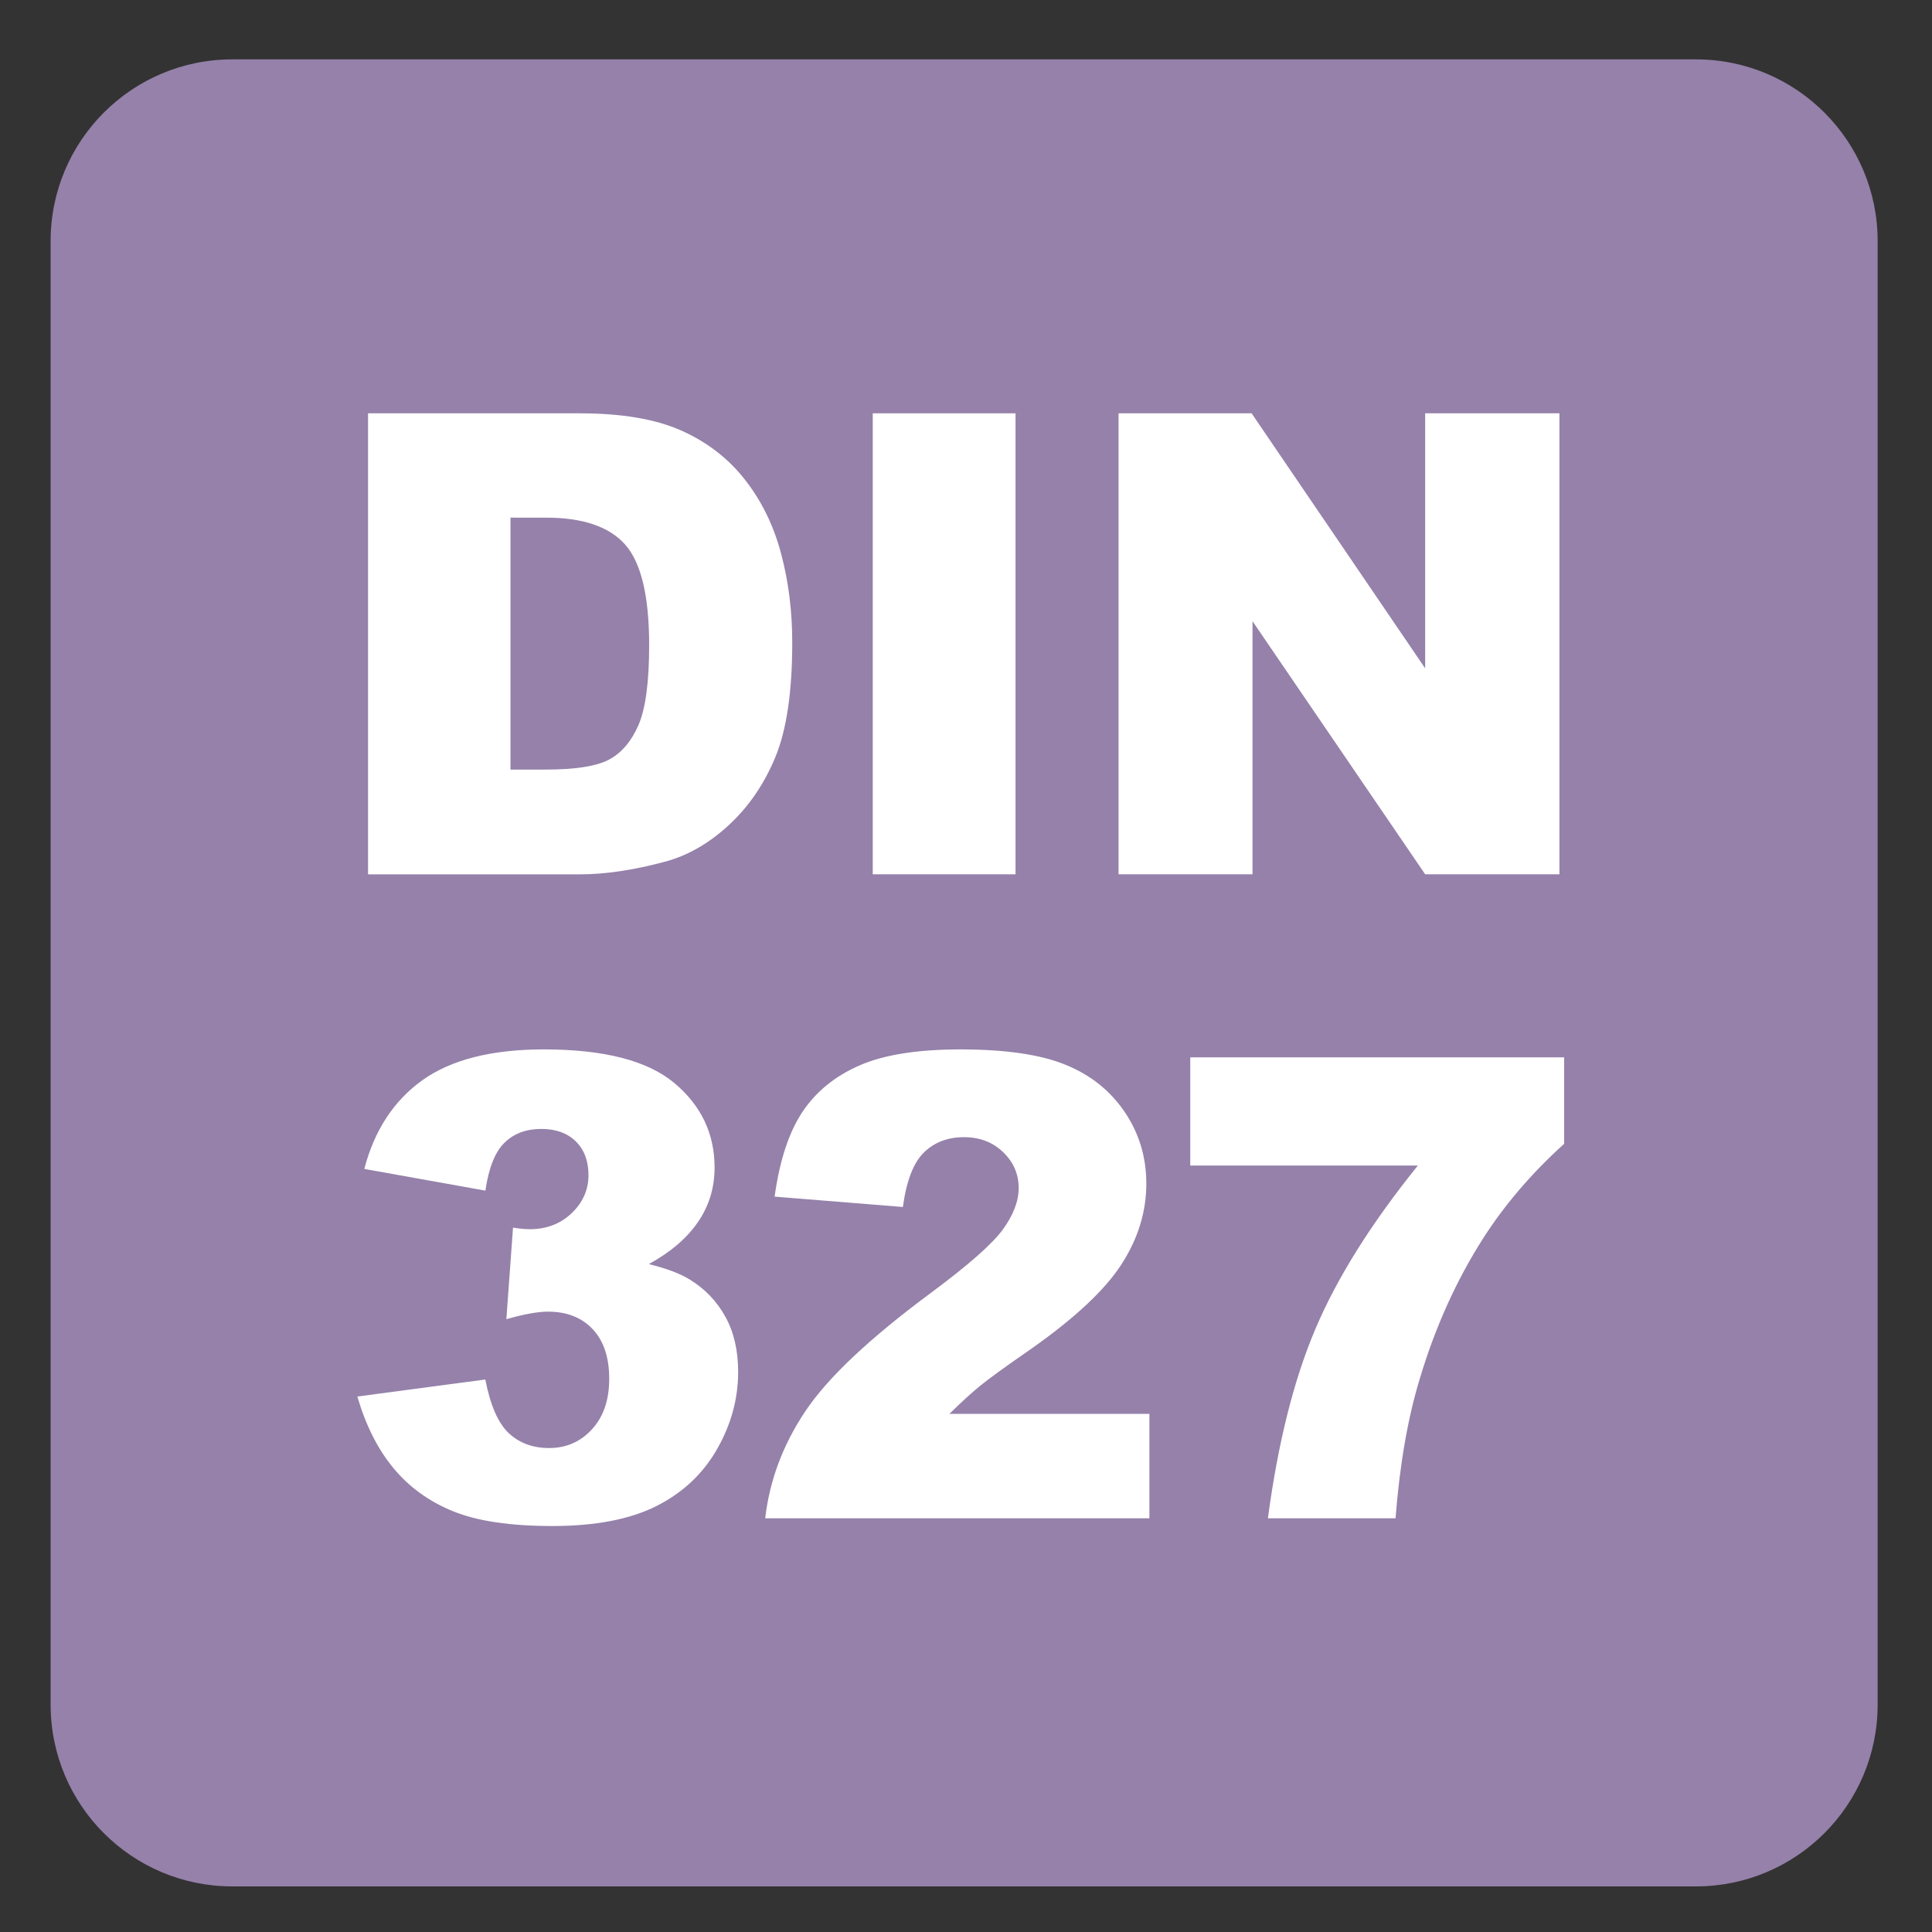 <?xml version="1.0" encoding="iso-8859-1"?>
<!-- Generator: Adobe Illustrator 27.4.1, SVG Export Plug-In . SVG Version: 6.00 Build 0)  -->
<svg version="1.1" xmlns="http://www.w3.org/2000/svg" xmlns:xlink="http://www.w3.org/1999/xlink" x="0px" y="0px"
	 viewBox="0 0 30 30" style="enable-background:new 0 0 30 30;" xml:space="preserve">
<rect x="0" y="0" width="30" height="30" fill="#333333" stroke="none"/>
<g id="_x31_0080000015_x5F_DIN_x5F_327.svg">
	<g>
		<g>
			<path style="fill:#9581AA;" d="M26.335,0.922H3.607c-1.558,0-2.821,1.263-2.821,2.822v22.725c0,1.56,1.263,2.823,2.821,2.823
				h22.728c1.557,0,2.821-1.263,2.821-2.823V3.744C29.156,2.185,27.892,0.922,26.335,0.922"/>
		</g>
		<g>
			<path style="fill:#FFFFFF;" d="M5.715,6.418h3.286c0.648,0,1.171,0.088,1.57,0.264s0.729,0.428,0.989,0.757
				s0.449,0.711,0.566,1.147s0.176,0.898,0.176,1.387c0,0.765-0.087,1.358-0.261,1.78s-0.416,0.775-0.725,1.06
				s-0.641,0.475-0.996,0.569c-0.485,0.13-0.924,0.195-1.318,0.195H5.715V6.418z M7.927,8.039v3.911h0.542
				c0.462,0,0.791-0.051,0.986-0.154s0.348-0.282,0.459-0.537s0.166-0.67,0.166-1.243c0-0.758-0.124-1.278-0.371-1.558
				s-0.658-0.42-1.23-0.42H7.927z"/>
			<path style="fill:#FFFFFF;" d="M13.552,6.418h2.217v7.158h-2.217V6.418z"/>
			<path style="fill:#FFFFFF;" d="M17.37,6.418h2.065l2.695,3.96v-3.96h2.085v7.158h-2.085l-2.681-3.93v3.93h-2.08V6.418z"/>
			<path style="fill:#FFFFFF;" d="M7.537,18.488l-1.88-0.337c0.156-0.599,0.457-1.058,0.901-1.377
				c0.444-0.318,1.073-0.479,1.887-0.479c0.934,0,1.61,0.174,2.026,0.522s0.625,0.786,0.625,1.313c0,0.31-0.084,0.589-0.254,0.84
				s-0.425,0.471-0.767,0.659c0.277,0.068,0.488,0.148,0.635,0.239c0.238,0.146,0.422,0.339,0.554,0.579
				c0.132,0.238,0.198,0.524,0.198,0.856c0,0.417-0.109,0.816-0.327,1.198c-0.218,0.383-0.532,0.678-0.942,0.885
				c-0.41,0.206-0.949,0.31-1.616,0.31c-0.651,0-1.165-0.076-1.541-0.229s-0.685-0.377-0.928-0.672
				c-0.243-0.294-0.429-0.664-0.559-1.11l1.987-0.264c0.078,0.4,0.199,0.678,0.364,0.833c0.165,0.154,0.374,0.231,0.627,0.231
				c0.267,0,0.489-0.098,0.667-0.293s0.266-0.456,0.266-0.781c0-0.332-0.085-0.589-0.256-0.771s-0.403-0.273-0.696-0.273
				c-0.156,0-0.371,0.039-0.645,0.117l0.103-1.421c0.111,0.017,0.197,0.024,0.259,0.024c0.26,0,0.478-0.083,0.652-0.249
				s0.261-0.363,0.261-0.591c0-0.218-0.065-0.393-0.195-0.522s-0.309-0.195-0.537-0.195c-0.234,0-0.425,0.07-0.571,0.213
				C7.688,17.885,7.589,18.134,7.537,18.488z"/>
			<path style="fill:#FFFFFF;" d="M17.849,23.576h-5.967c0.068-0.589,0.276-1.144,0.623-1.662c0.347-0.52,0.997-1.133,1.951-1.839
				c0.583-0.433,0.956-0.762,1.118-0.986s0.244-0.438,0.244-0.64c0-0.218-0.081-0.404-0.242-0.559
				c-0.161-0.155-0.364-0.232-0.608-0.232c-0.254,0-0.461,0.08-0.623,0.239s-0.27,0.441-0.325,0.845l-1.992-0.161
				c0.078-0.56,0.221-0.997,0.43-1.312c0.208-0.313,0.502-0.555,0.881-0.722c0.379-0.168,0.904-0.252,1.575-0.252
				c0.7,0,1.244,0.08,1.633,0.239c0.39,0.159,0.695,0.404,0.918,0.734c0.224,0.331,0.335,0.701,0.335,1.111
				c0,0.437-0.128,0.853-0.384,1.25c-0.255,0.397-0.72,0.833-1.394,1.309c-0.4,0.276-0.668,0.471-0.803,0.581
				s-0.294,0.256-0.476,0.435h3.105V23.576z"/>
			<path style="fill:#FFFFFF;" d="M18.482,16.418h5.806v1.343c-0.505,0.456-0.927,0.949-1.265,1.479
				c-0.41,0.645-0.734,1.362-0.972,2.153c-0.189,0.615-0.316,1.343-0.381,2.183h-1.982c0.156-1.169,0.401-2.148,0.737-2.939
				c0.335-0.791,0.865-1.638,1.592-2.539h-3.535V16.418z"/>
		</g>
	</g>
</g>
<g id="Layer_1">
</g>
</svg>
